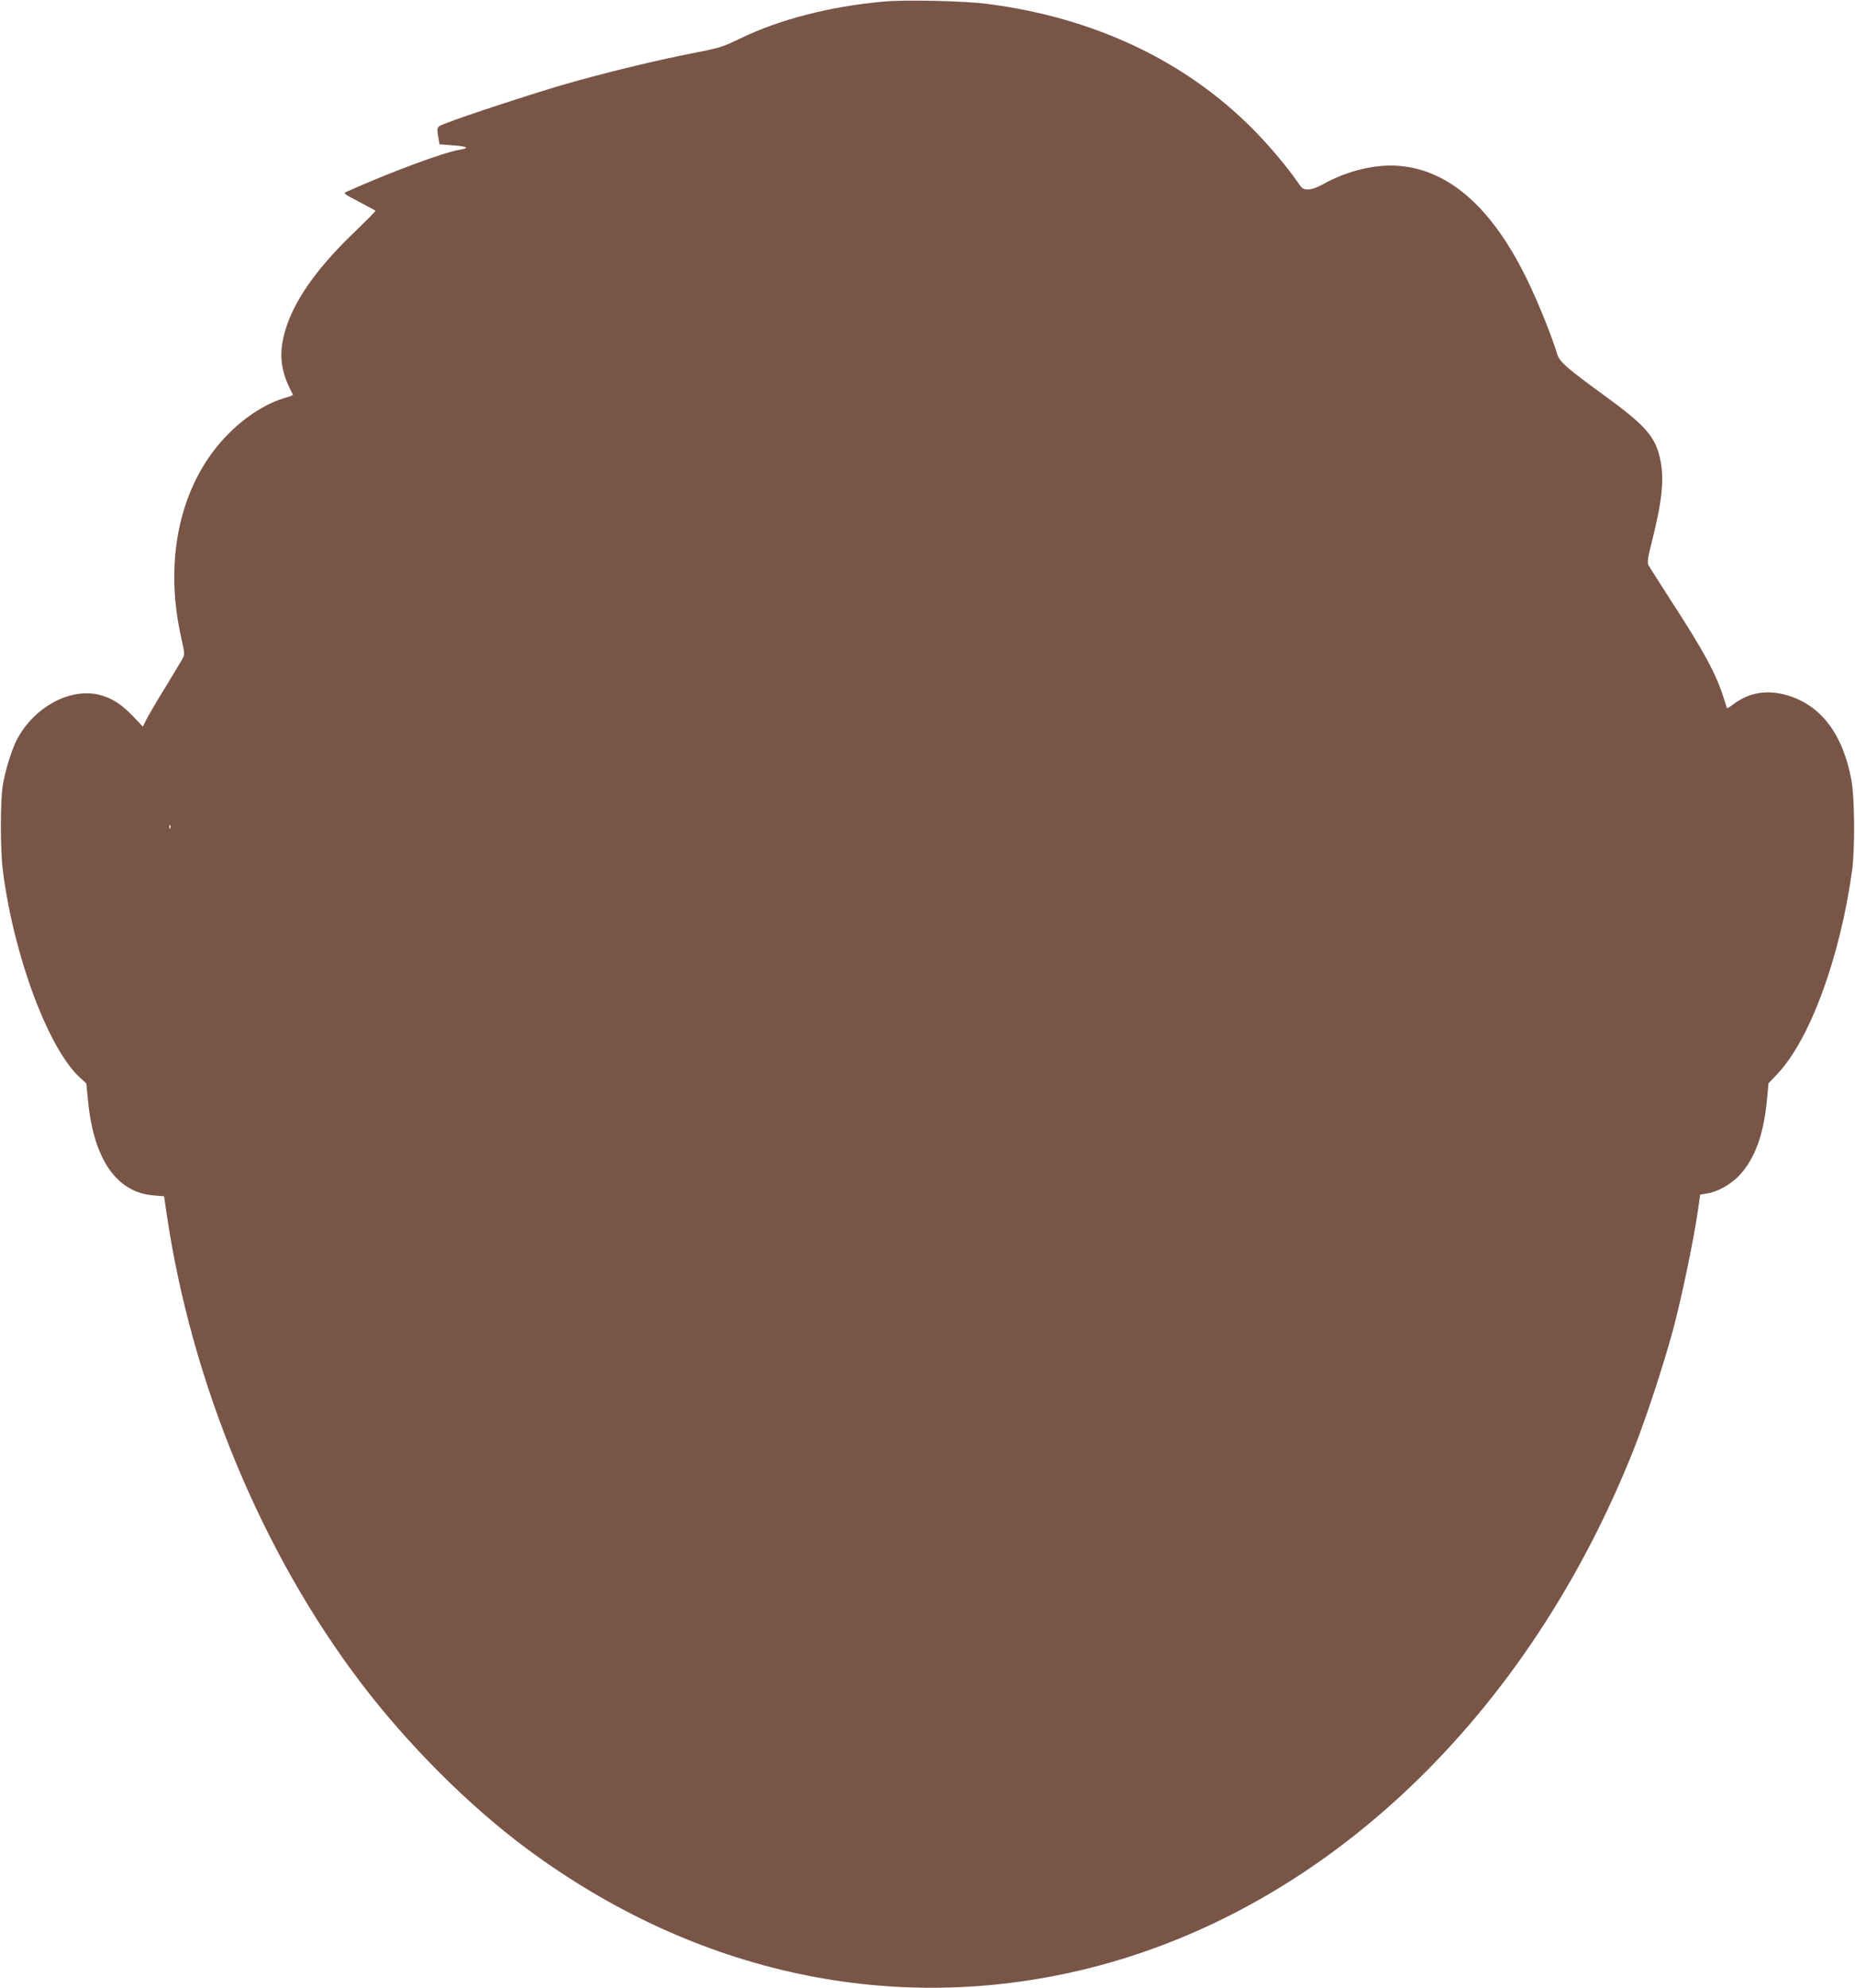 <?xml version="1.0" standalone="no"?>
<!DOCTYPE svg PUBLIC "-//W3C//DTD SVG 20010904//EN"
 "http://www.w3.org/TR/2001/REC-SVG-20010904/DTD/svg10.dtd">
<svg version="1.0" xmlns="http://www.w3.org/2000/svg"
 width="1195pt" height="1280pt" viewBox="0 0 1195 1280"
 preserveAspectRatio="xMidYMid meet">
<g transform="translate(0,1280) scale(0.1,-0.1)"
fill="#795548" stroke="none">
<path d="M5695 12790 c-349 -31 -673 -115 -929 -239 -113 -55 -134 -61 -311
-95 -231 -45 -569 -127 -828 -202 -193 -56 -640 -202 -752 -247 -65 -25 -63
-21 -49 -104 l5 -32 89 -7 c95 -7 108 -18 37 -29 -103 -18 -447 -145 -720
-268 -28 -12 -27 -12 75 -66 57 -30 105 -56 107 -58 3 -2 -57 -61 -131 -133
-282 -269 -436 -507 -470 -724 -17 -110 4 -207 69 -327 2 -3 -18 -12 -44 -19
-120 -33 -252 -115 -366 -228 -309 -305 -426 -796 -311 -1312 25 -110 25 -115
8 -145 -9 -16 -59 -98 -109 -181 -51 -82 -104 -173 -119 -201 l-26 -52 -61 65
c-78 81 -138 119 -219 140 -190 48 -427 -82 -535 -296 -30 -60 -70 -188 -86
-280 -18 -99 -18 -424 0 -560 70 -546 292 -1141 495 -1328 l42 -38 12 -120
c37 -370 184 -581 418 -601 l71 -6 17 -116 c161 -1089 614 -2180 1254 -3021
304 -399 696 -790 1067 -1065 1091 -808 2370 -1080 3618 -769 1528 382 2828
1619 3513 3345 80 203 194 551 254 774 54 204 128 558 156 747 l17 116 43 7
c69 10 158 60 213 121 96 105 151 256 173 473 l11 116 57 60 c211 222 406 757
482 1315 18 141 16 464 -5 576 -55 298 -196 484 -417 548 -129 37 -245 17
-348 -62 -18 -14 -34 -23 -36 -21 -2 2 -13 36 -25 74 -48 150 -126 294 -340
623 -70 109 -133 208 -140 220 -11 20 -7 45 23 165 64 254 78 395 51 520 -30
143 -94 217 -351 404 -253 184 -298 223 -313 275 -35 115 -121 329 -191 473
-218 450 -485 695 -798 734 -163 21 -359 -24 -528 -120 -30 -17 -66 -29 -87
-29 -32 0 -40 6 -68 48 -68 99 -188 241 -294 347 -437 438 -1024 713 -1705
800 -143 19 -531 28 -665 15z m-4598 -5322 c-3 -8 -6 -5 -6 6 -1 11 2 17 5 13
3 -3 4 -12 1 -19z"/>
</g>
</svg>

